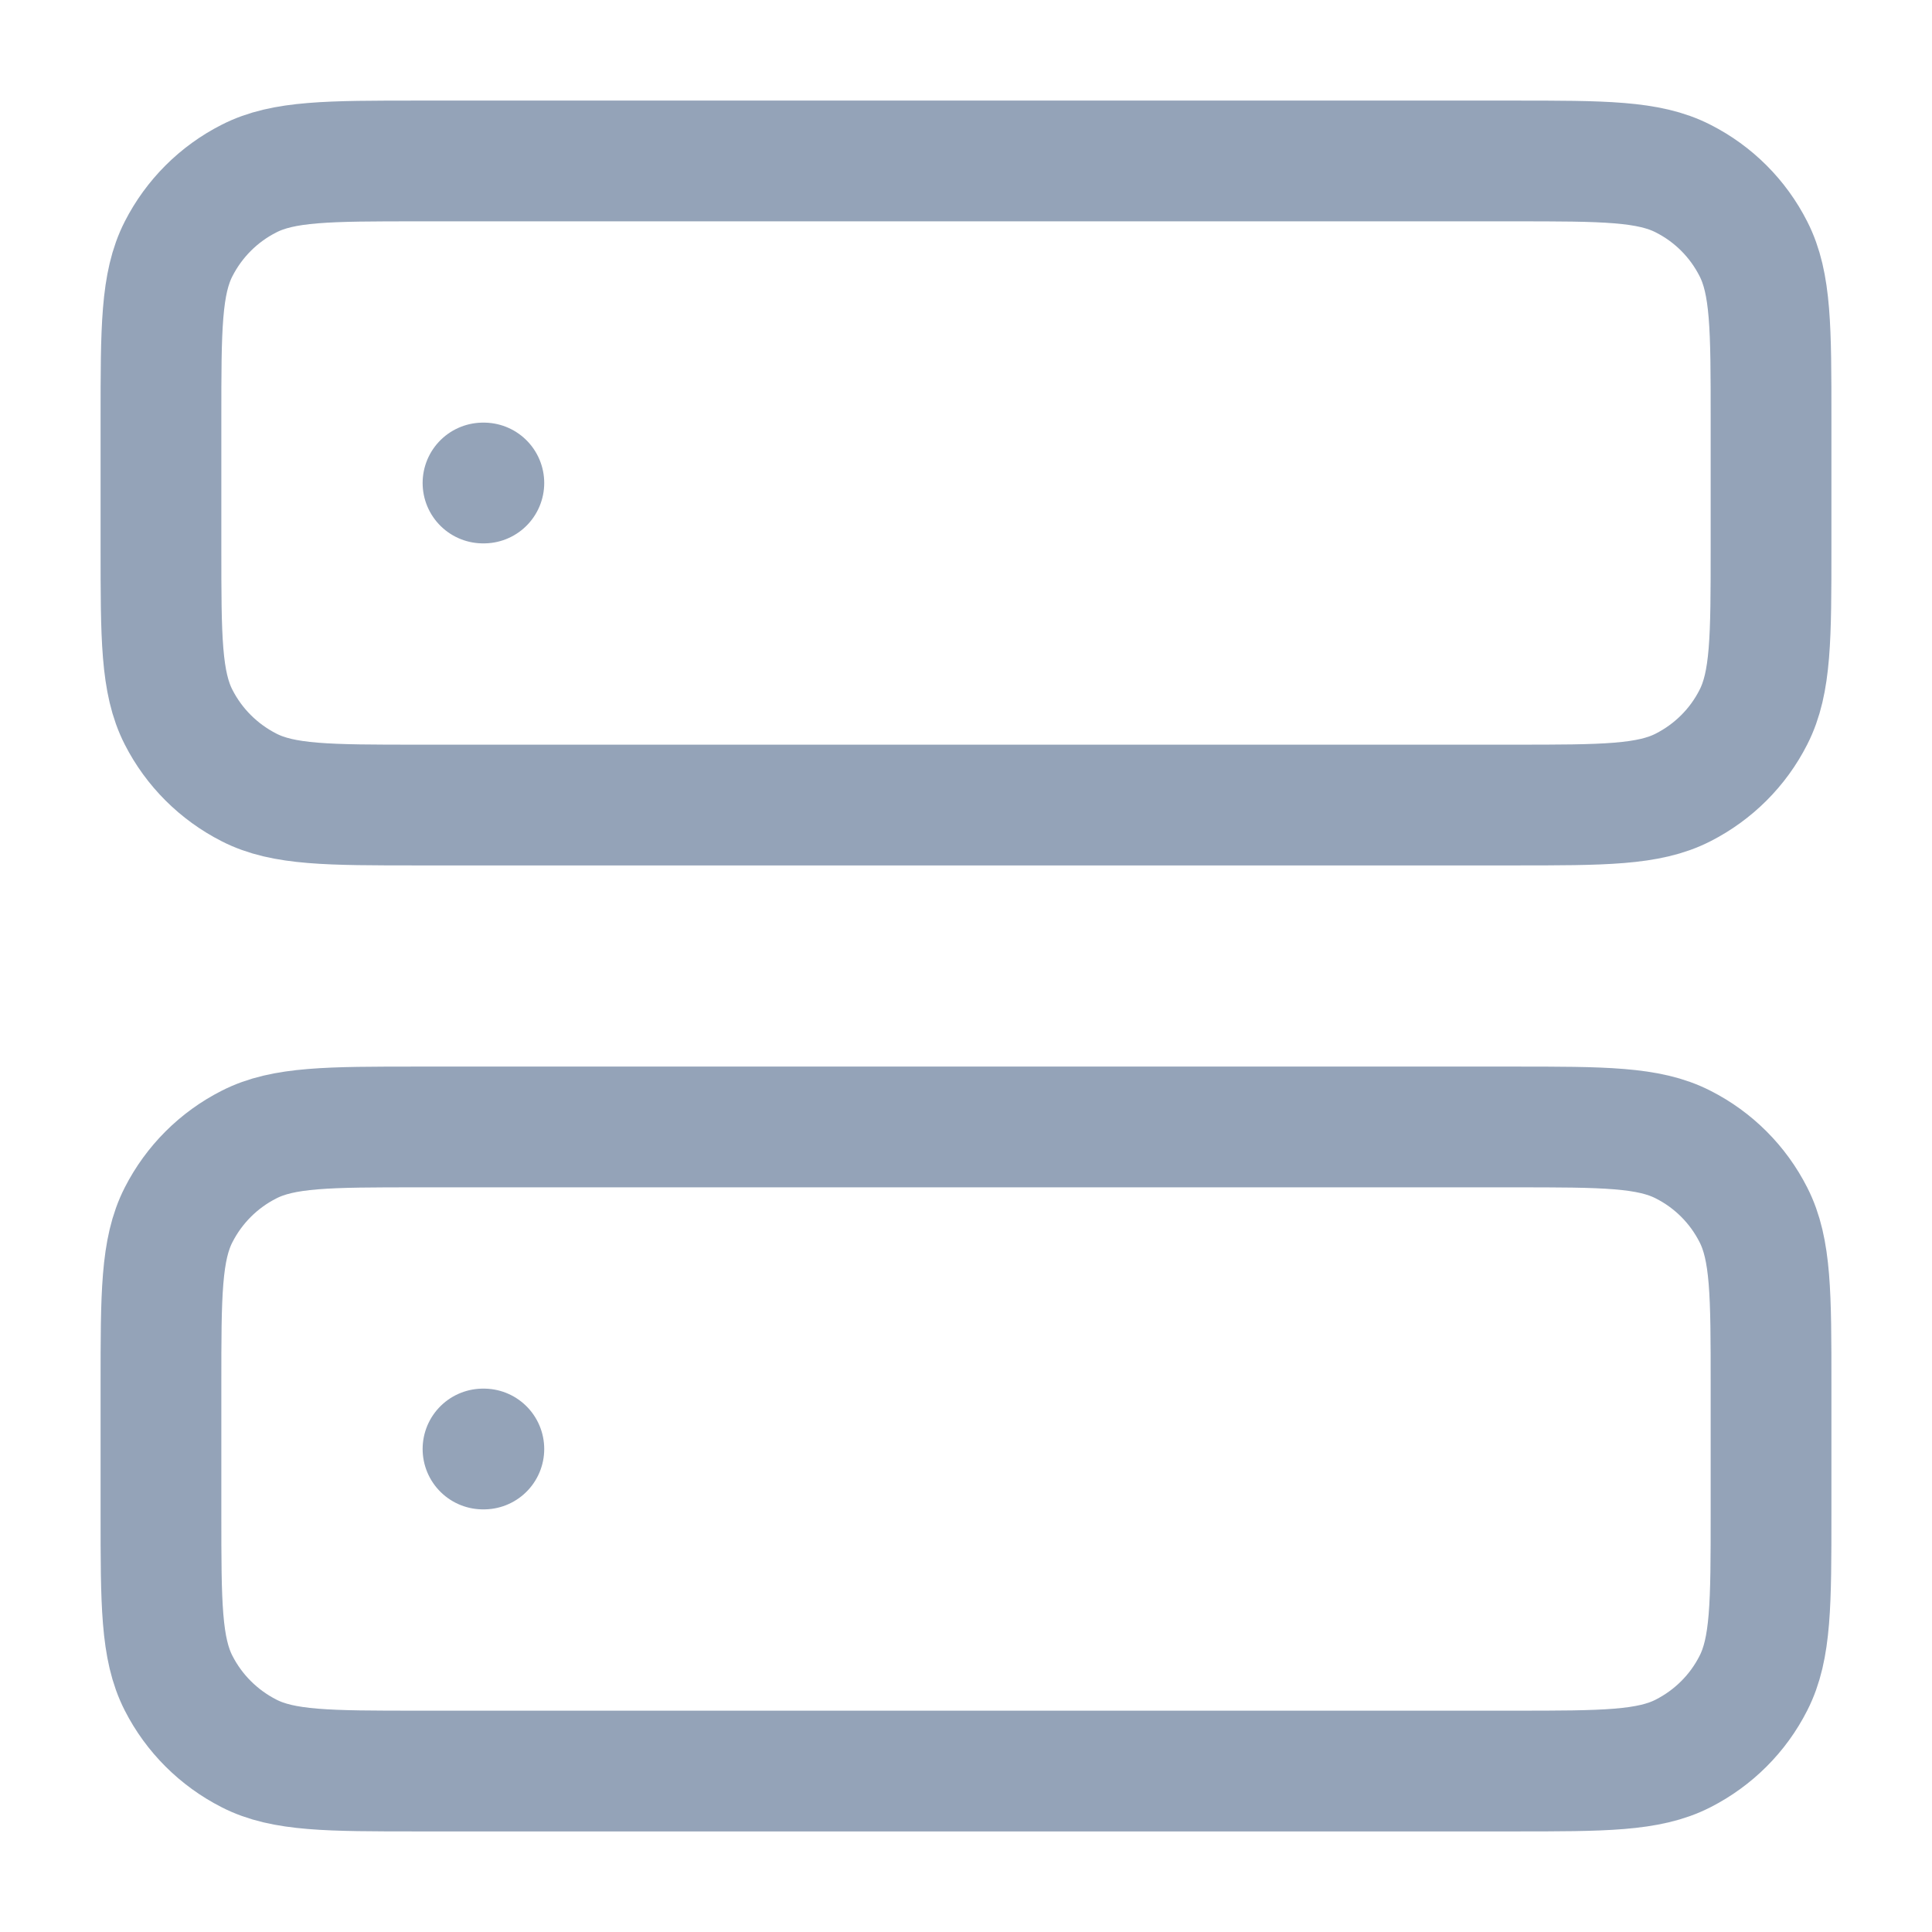 <svg width="16" height="16" viewBox="0 0 16 16" fill="none" xmlns="http://www.w3.org/2000/svg">
<g clip-path="url(#clip0_692_13974)">
<path d="M4 4H4.007M4 12H4.007M3.467 6.667H12.534C13.28 6.667 13.654 6.667 13.939 6.521C14.19 6.393 14.394 6.19 14.521 5.939C14.667 5.653 14.667 5.28 14.667 4.533V3.467C14.667 2.72 14.667 2.347 14.521 2.061C14.394 1.81 14.19 1.606 13.939 1.479C13.654 1.333 13.28 1.333 12.534 1.333H3.467C2.72 1.333 2.347 1.333 2.062 1.479C1.811 1.606 1.607 1.81 1.479 2.061C1.333 2.347 1.333 2.72 1.333 3.467V4.533C1.333 5.28 1.333 5.653 1.479 5.939C1.607 6.19 1.811 6.393 2.062 6.521C2.347 6.667 2.72 6.667 3.467 6.667ZM3.467 14.667H12.534C13.28 14.667 13.654 14.667 13.939 14.521C14.19 14.393 14.394 14.19 14.521 13.939C14.667 13.653 14.667 13.28 14.667 12.533V11.467C14.667 10.72 14.667 10.347 14.521 10.061C14.394 9.81 14.19 9.606 13.939 9.479C13.654 9.333 13.28 9.333 12.534 9.333H3.467C2.72 9.333 2.347 9.333 2.062 9.479C1.811 9.606 1.607 9.81 1.479 10.061C1.333 10.347 1.333 10.72 1.333 11.467V12.533C1.333 13.28 1.333 13.653 1.479 13.939C1.607 14.19 1.811 14.393 2.062 14.521C2.347 14.667 2.72 14.667 3.467 14.667Z" stroke="#94A3B8" stroke-linecap="round" stroke-linejoin="round"/>
</g>
<defs>
<clipPath id="clip0_692_13974">
<rect width="16" height="16" fill="white"/>
</clipPath>
</defs>
</svg>
